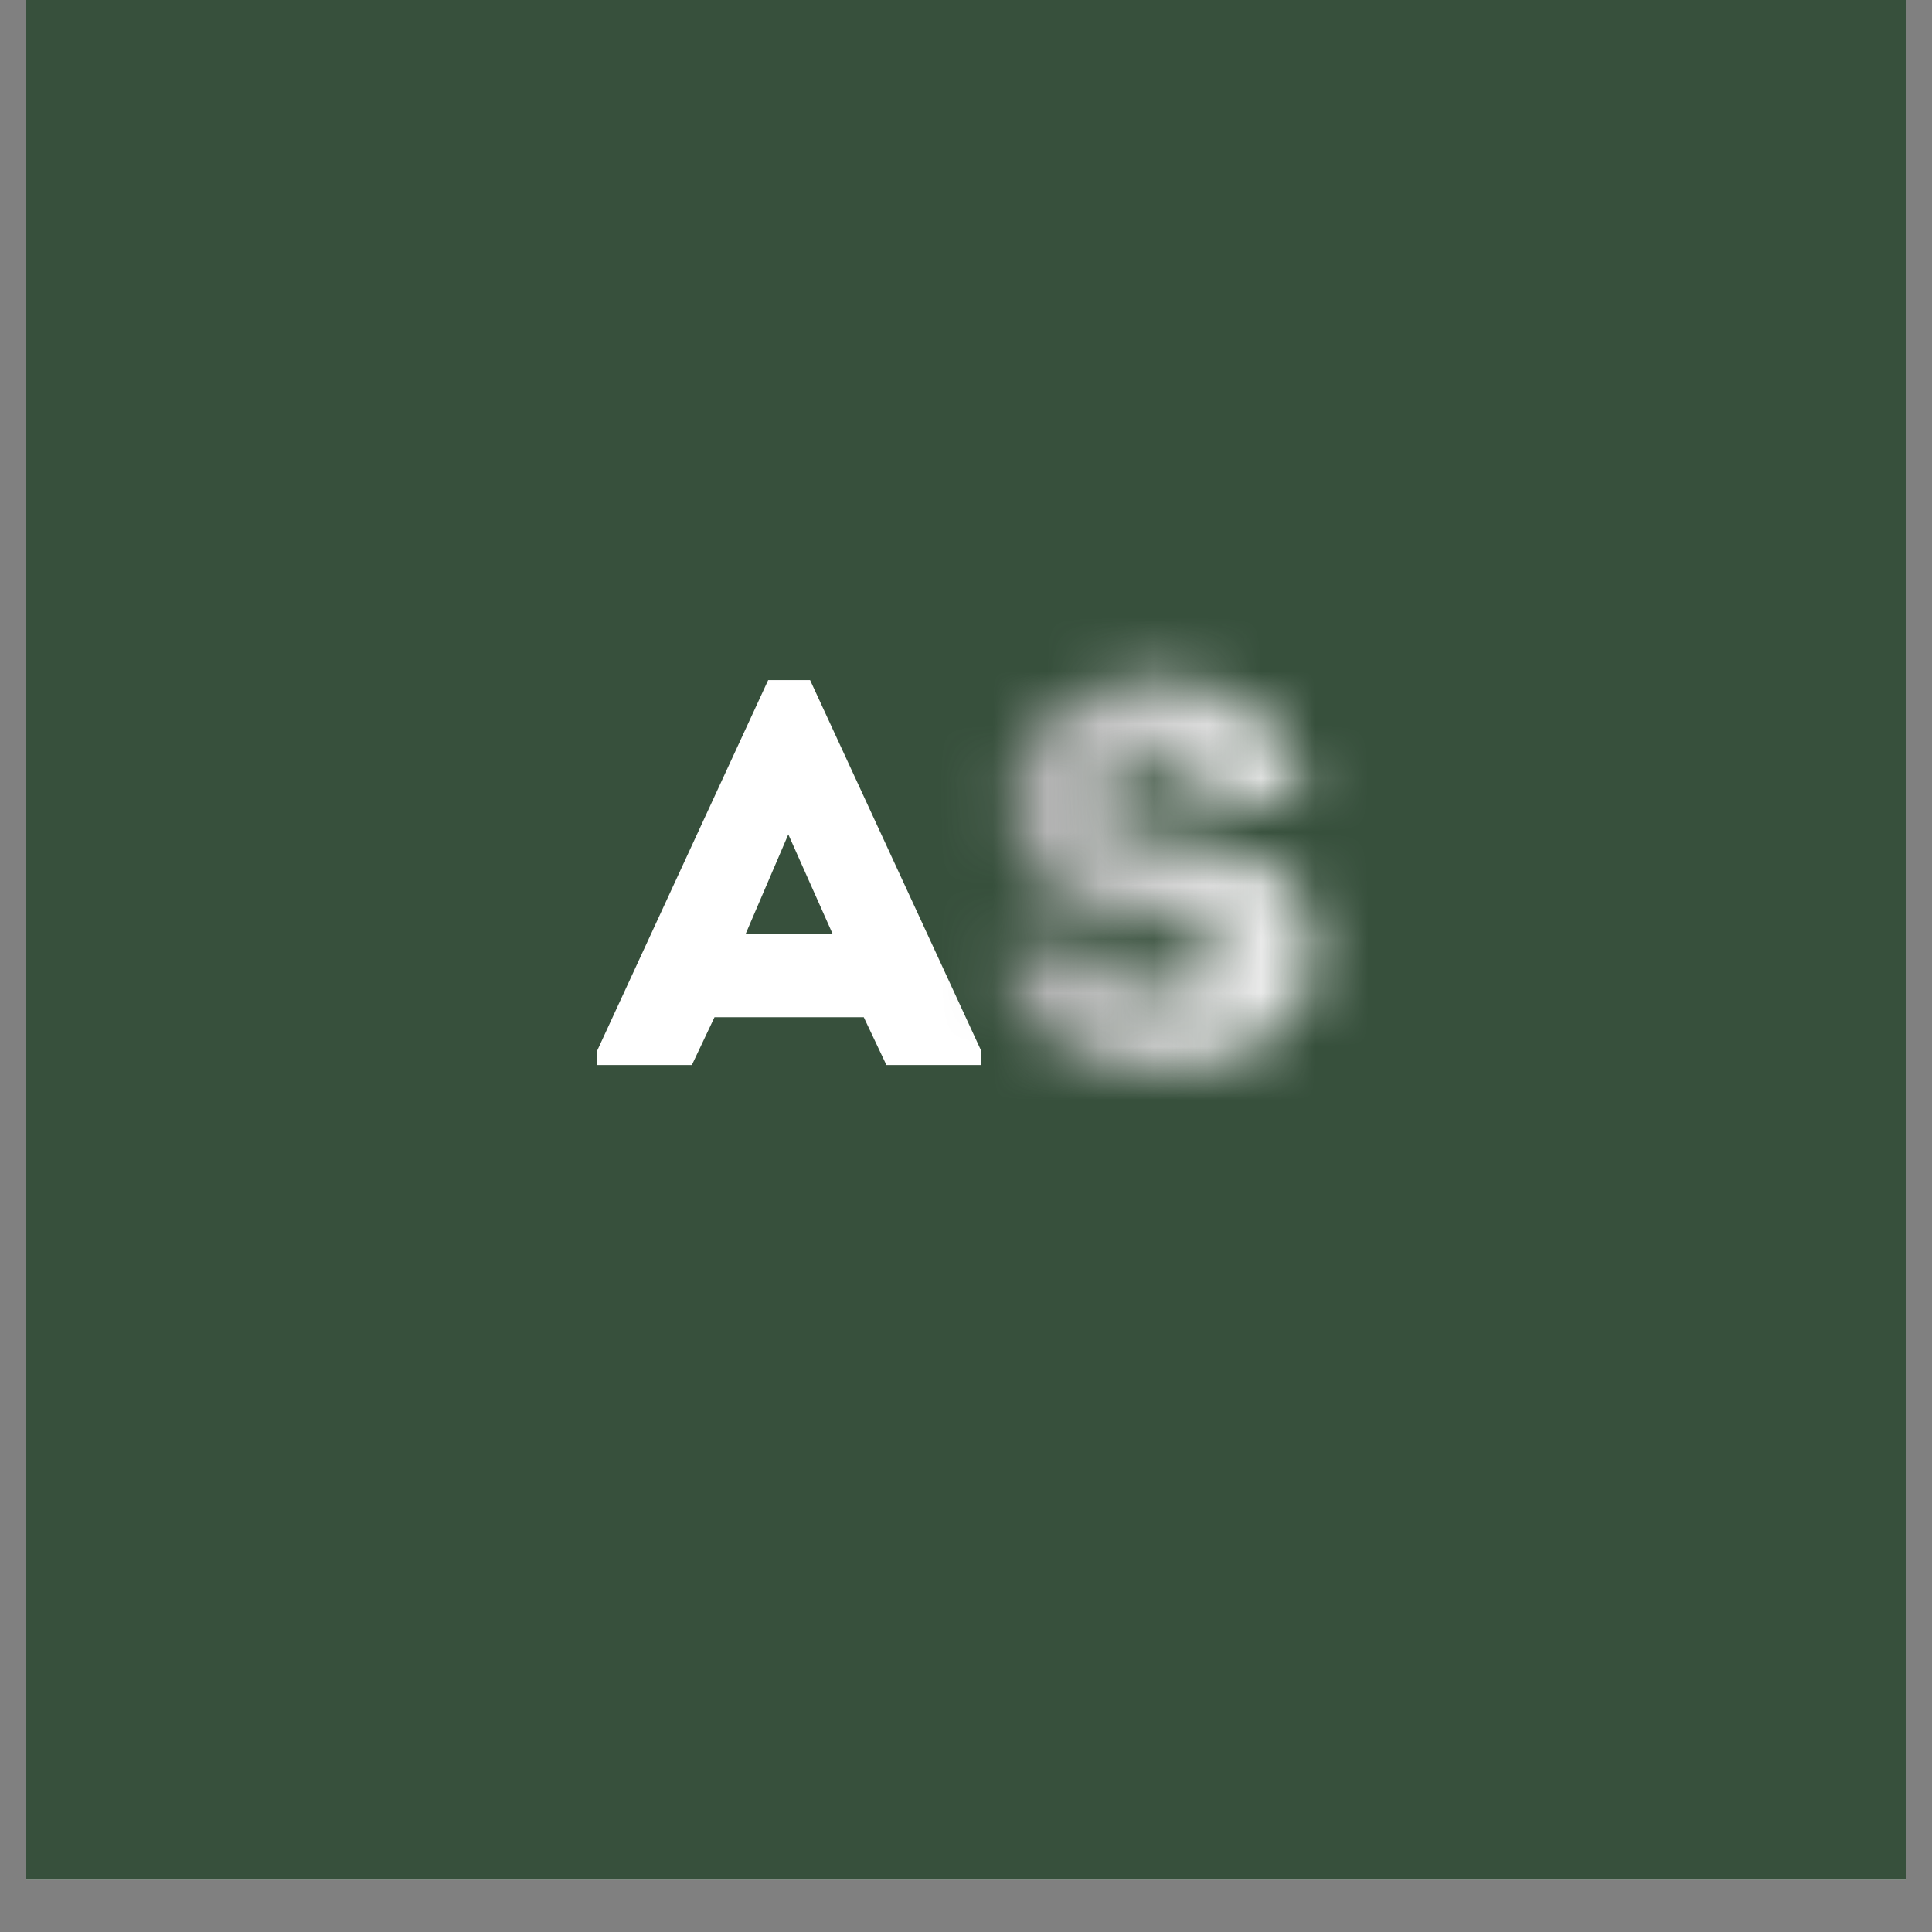 <?xml version="1.0" encoding="UTF-8"?> <svg xmlns="http://www.w3.org/2000/svg" xmlns:xlink="http://www.w3.org/1999/xlink" width="48" zoomAndPan="magnify" viewBox="0 0 36 36" height="48" preserveAspectRatio="xMidYMid meet" version="1.0"><rect x="0" y="0" width="36" height="36" fill="#808080" stroke="none"/><defs><filter x="0%" y="0%" width="100%" height="100%" id="cde1bc350e"><feColorMatrix values="0 0 0 0 1 0 0 0 0 1 0 0 0 0 1 0 0 0 1 0" color-interpolation-filters="sRGB"></feColorMatrix></filter><g></g><clipPath id="29e5a20bc0"><path d="M 0.488 0 L 35.512 0 L 35.512 35.027 L 0.488 35.027 Z M 0.488 0 " clip-rule="nonzero"></path></clipPath><clipPath id="f2f488ad55"><path d="M 0.488 0 L 35.512 0 L 35.512 35.027 L 0.488 35.027 Z M 0.488 0 " clip-rule="nonzero"></path></clipPath><clipPath id="c1364553da"><path d="M 0.488 0 L 35.512 0 L 35.512 35.027 L 0.488 35.027 Z M 0.488 0 " clip-rule="nonzero"></path></clipPath><clipPath id="48c7a81c78"><path d="M 0.488 0 L 35.512 0 L 35.512 35.027 L 0.488 35.027 Z M 0.488 0 " clip-rule="nonzero"></path></clipPath><linearGradient x1="-23.208" gradientTransform="matrix(0.424, 0, 0, 0.426, 10.322, 10.494)" y1="16" x2="59.446" gradientUnits="userSpaceOnUse" y2="16" id="882244d0af"><stop stop-opacity="1" stop-color="rgb(65.099%, 65.099%, 65.099%)" offset="0"></stop><stop stop-opacity="1" stop-color="rgb(65.099%, 65.099%, 65.099%)" offset="0.5"></stop><stop stop-opacity="1" stop-color="rgb(65.208%, 65.208%, 65.208%)" offset="0.516"></stop><stop stop-opacity="1" stop-color="rgb(66.046%, 66.046%, 66.046%)" offset="0.52"></stop><stop stop-opacity="1" stop-color="rgb(66.774%, 66.774%, 66.774%)" offset="0.523"></stop><stop stop-opacity="1" stop-color="rgb(67.502%, 67.502%, 67.502%)" offset="0.527"></stop><stop stop-opacity="1" stop-color="rgb(68.23%, 68.23%, 68.23%)" offset="0.531"></stop><stop stop-opacity="1" stop-color="rgb(68.958%, 68.958%, 68.958%)" offset="0.535"></stop><stop stop-opacity="1" stop-color="rgb(69.685%, 69.685%, 69.685%)" offset="0.539"></stop><stop stop-opacity="1" stop-color="rgb(70.412%, 70.412%, 70.412%)" offset="0.543"></stop><stop stop-opacity="1" stop-color="rgb(71.14%, 71.14%, 71.14%)" offset="0.547"></stop><stop stop-opacity="1" stop-color="rgb(71.867%, 71.867%, 71.867%)" offset="0.551"></stop><stop stop-opacity="1" stop-color="rgb(72.595%, 72.595%, 72.595%)" offset="0.555"></stop><stop stop-opacity="1" stop-color="rgb(73.323%, 73.323%, 73.323%)" offset="0.559"></stop><stop stop-opacity="1" stop-color="rgb(74.051%, 74.051%, 74.051%)" offset="0.562"></stop><stop stop-opacity="1" stop-color="rgb(74.779%, 74.779%, 74.779%)" offset="0.566"></stop><stop stop-opacity="1" stop-color="rgb(75.507%, 75.507%, 75.507%)" offset="0.57"></stop><stop stop-opacity="1" stop-color="rgb(76.234%, 76.234%, 76.234%)" offset="0.574"></stop><stop stop-opacity="1" stop-color="rgb(76.962%, 76.962%, 76.962%)" offset="0.578"></stop><stop stop-opacity="1" stop-color="rgb(77.69%, 77.69%, 77.69%)" offset="0.582"></stop><stop stop-opacity="1" stop-color="rgb(78.418%, 78.418%, 78.418%)" offset="0.586"></stop><stop stop-opacity="1" stop-color="rgb(79.144%, 79.144%, 79.144%)" offset="0.59"></stop><stop stop-opacity="1" stop-color="rgb(79.872%, 79.872%, 79.872%)" offset="0.594"></stop><stop stop-opacity="1" stop-color="rgb(80.6%, 80.6%, 80.6%)" offset="0.598"></stop><stop stop-opacity="1" stop-color="rgb(81.328%, 81.328%, 81.328%)" offset="0.602"></stop><stop stop-opacity="1" stop-color="rgb(82.056%, 82.056%, 82.056%)" offset="0.605"></stop><stop stop-opacity="1" stop-color="rgb(82.784%, 82.784%, 82.784%)" offset="0.609"></stop><stop stop-opacity="1" stop-color="rgb(83.511%, 83.511%, 83.511%)" offset="0.613"></stop><stop stop-opacity="1" stop-color="rgb(84.239%, 84.239%, 84.239%)" offset="0.617"></stop><stop stop-opacity="1" stop-color="rgb(84.967%, 84.967%, 84.967%)" offset="0.621"></stop><stop stop-opacity="1" stop-color="rgb(85.695%, 85.695%, 85.695%)" offset="0.625"></stop><stop stop-opacity="1" stop-color="rgb(86.423%, 86.423%, 86.423%)" offset="0.629"></stop><stop stop-opacity="1" stop-color="rgb(87.151%, 87.151%, 87.151%)" offset="0.633"></stop><stop stop-opacity="1" stop-color="rgb(87.877%, 87.877%, 87.877%)" offset="0.637"></stop><stop stop-opacity="1" stop-color="rgb(88.605%, 88.605%, 88.605%)" offset="0.641"></stop><stop stop-opacity="1" stop-color="rgb(89.333%, 89.333%, 89.333%)" offset="0.645"></stop><stop stop-opacity="1" stop-color="rgb(90.06%, 90.06%, 90.06%)" offset="0.648"></stop><stop stop-opacity="1" stop-color="rgb(90.788%, 90.788%, 90.788%)" offset="0.652"></stop><stop stop-opacity="1" stop-color="rgb(91.516%, 91.516%, 91.516%)" offset="0.656"></stop><stop stop-opacity="1" stop-color="rgb(92.244%, 92.244%, 92.244%)" offset="0.66"></stop><stop stop-opacity="1" stop-color="rgb(92.972%, 92.972%, 92.972%)" offset="0.664"></stop><stop stop-opacity="1" stop-color="rgb(93.7%, 93.7%, 93.7%)" offset="0.668"></stop><stop stop-opacity="1" stop-color="rgb(94.427%, 94.427%, 94.427%)" offset="0.672"></stop><stop stop-opacity="1" stop-color="rgb(95.155%, 95.155%, 95.155%)" offset="0.676"></stop><stop stop-opacity="1" stop-color="rgb(95.883%, 95.883%, 95.883%)" offset="0.68"></stop><stop stop-opacity="1" stop-color="rgb(96.611%, 96.611%, 96.611%)" offset="0.684"></stop><stop stop-opacity="1" stop-color="rgb(97.339%, 97.339%, 97.339%)" offset="0.688"></stop><stop stop-opacity="1" stop-color="rgb(98.065%, 98.065%, 98.065%)" offset="0.691"></stop><stop stop-opacity="1" stop-color="rgb(98.793%, 98.793%, 98.793%)" offset="0.695"></stop><stop stop-opacity="1" stop-color="rgb(99.396%, 99.396%, 99.396%)" offset="0.699"></stop><stop stop-opacity="1" stop-color="rgb(100%, 100%, 100%)" offset="0.703"></stop><stop stop-opacity="1" stop-color="rgb(100%, 100%, 100%)" offset="0.719"></stop><stop stop-opacity="1" stop-color="rgb(100%, 100%, 100%)" offset="0.75"></stop><stop stop-opacity="1" stop-color="rgb(100%, 100%, 100%)" offset="1"></stop></linearGradient><clipPath id="664ea61eb1"><rect x="0" width="36" y="0" height="36"></rect></clipPath><clipPath id="6b154bcfdf"><path d="M 0.488 0 L 35.512 0 L 35.512 35.027 L 0.488 35.027 Z M 0.488 0 " clip-rule="nonzero"></path></clipPath><clipPath id="4a35a3e0cb"><rect x="0" width="36" y="0" height="36"></rect></clipPath><clipPath id="406dc1445b"><rect x="0" width="36" y="0" height="36"></rect></clipPath><mask id="1522b46035"><g filter="url(#cde1bc350e)"><g transform="matrix(1, 0, 0, 1, 0, 0)"><g clip-path="url(#406dc1445b)"><g clip-path="url(#6b154bcfdf)"><g transform="matrix(1, 0, 0, 1, 0, 0)"><g clip-path="url(#4a35a3e0cb)"><g fill="#000000" fill-opacity="1"><g transform="translate(18.317, 19.845)"><g><path d="M 2.156 -2.172 C 2.156 -1.984 2.227 -1.836 2.375 -1.734 C 2.531 -1.629 2.719 -1.555 2.938 -1.516 C 3.156 -1.484 3.375 -1.484 3.594 -1.516 C 3.812 -1.547 3.992 -1.609 4.141 -1.703 C 4.297 -1.805 4.375 -1.941 4.375 -2.109 C 4.375 -2.285 4.312 -2.41 4.188 -2.484 C 4.07 -2.566 3.914 -2.625 3.719 -2.656 C 3.531 -2.695 3.316 -2.723 3.078 -2.734 C 2.566 -2.773 2.117 -2.867 1.734 -3.016 C 1.348 -3.16 1.047 -3.383 0.828 -3.688 C 0.617 -3.988 0.508 -4.395 0.5 -4.906 C 0.5 -5.344 0.594 -5.719 0.781 -6.031 C 0.977 -6.344 1.234 -6.594 1.547 -6.781 C 1.867 -6.969 2.223 -7.094 2.609 -7.156 C 3.004 -7.219 3.395 -7.219 3.781 -7.156 C 4.164 -7.094 4.52 -6.969 4.844 -6.781 C 5.164 -6.594 5.426 -6.344 5.625 -6.031 C 5.82 -5.719 5.914 -5.344 5.906 -4.906 C 5.594 -4.906 5.305 -4.906 5.047 -4.906 C 4.785 -4.906 4.5 -4.906 4.188 -4.906 C 4.188 -5.094 4.125 -5.238 4 -5.344 C 3.875 -5.457 3.711 -5.531 3.516 -5.562 C 3.328 -5.602 3.133 -5.602 2.938 -5.562 C 2.75 -5.52 2.586 -5.445 2.453 -5.344 C 2.316 -5.238 2.242 -5.102 2.234 -4.938 C 2.211 -4.758 2.254 -4.617 2.359 -4.516 C 2.461 -4.422 2.598 -4.352 2.766 -4.312 C 2.941 -4.27 3.133 -4.238 3.344 -4.219 C 3.695 -4.176 4.039 -4.125 4.375 -4.062 C 4.707 -4 5.004 -3.898 5.266 -3.766 C 5.535 -3.629 5.75 -3.43 5.906 -3.172 C 6.062 -2.91 6.141 -2.555 6.141 -2.109 C 6.141 -1.68 6.035 -1.312 5.828 -1 C 5.617 -0.695 5.344 -0.453 5 -0.266 C 4.656 -0.078 4.273 0.039 3.859 0.094 C 3.453 0.156 3.047 0.156 2.641 0.094 C 2.234 0.039 1.859 -0.078 1.516 -0.266 C 1.18 -0.453 0.91 -0.703 0.703 -1.016 C 0.492 -1.336 0.395 -1.723 0.406 -2.172 C 0.707 -2.172 0.992 -2.172 1.266 -2.172 C 1.547 -2.172 1.844 -2.172 2.156 -2.172 Z M 2.156 -2.172 "></path></g></g></g></g></g></g></g></g></g></mask><clipPath id="4d205b3117"><path d="M 0.488 0 L 35.512 0 L 35.512 35.027 L 0.488 35.027 Z M 0.488 0 " clip-rule="nonzero"></path></clipPath><clipPath id="dec7935203"><rect x="0" width="36" y="0" height="36"></rect></clipPath><clipPath id="e3e6b7e8b4"><rect x="0" width="36" y="0" height="36"></rect></clipPath><clipPath id="b38227f1d7"><rect x="0" width="36" y="0" height="36"></rect></clipPath></defs><g clip-path="url(#29e5a20bc0)"><path fill="#ffffff" d="M 0.488 0 L 35.512 0 L 35.512 35.027 L 0.488 35.027 Z M 0.488 0 " fill-opacity="1" fill-rule="nonzero"></path><path fill="#37503c" d="M 0.488 0 L 35.512 0 L 35.512 35.027 L 0.488 35.027 Z M 0.488 0 " fill-opacity="1" fill-rule="nonzero"></path><g transform="matrix(1, 0, 0, 1, 0, 0)"><g clip-path="url(#b38227f1d7)"><g fill="#ffffff" fill-opacity="1"><g transform="translate(11.111, 19.845)"><g><path d="M 5.406 0 L 4.984 -0.891 L 2.203 -0.891 L 1.781 0 L 0.016 0 L 0.016 -0.266 L 3.203 -7.172 L 3.984 -7.172 L 7.172 -0.266 L 7.172 0 Z M 4.406 -2.438 L 3.578 -4.297 L 2.781 -2.438 Z M 4.406 -2.438 "></path></g></g></g><g clip-path="url(#f2f488ad55)"><g transform="matrix(1, 0, 0, 1, 0, 0)"><g clip-path="url(#e3e6b7e8b4)"><g clip-path="url(#c1364553da)"><g mask="url(#1522b46035)"><g transform="matrix(1, 0, 0, 1, 0, 0)"><g clip-path="url(#dec7935203)"><g clip-path="url(#4d205b3117)"><path fill="url(#882244d0af)" d="M 0.488 0 L 0.488 35.027 L 35.512 35.027 L 35.512 0 Z M 0.488 0 " fill-rule="nonzero"></path></g></g></g></g></g></g></g></g></g></g></g></svg> 